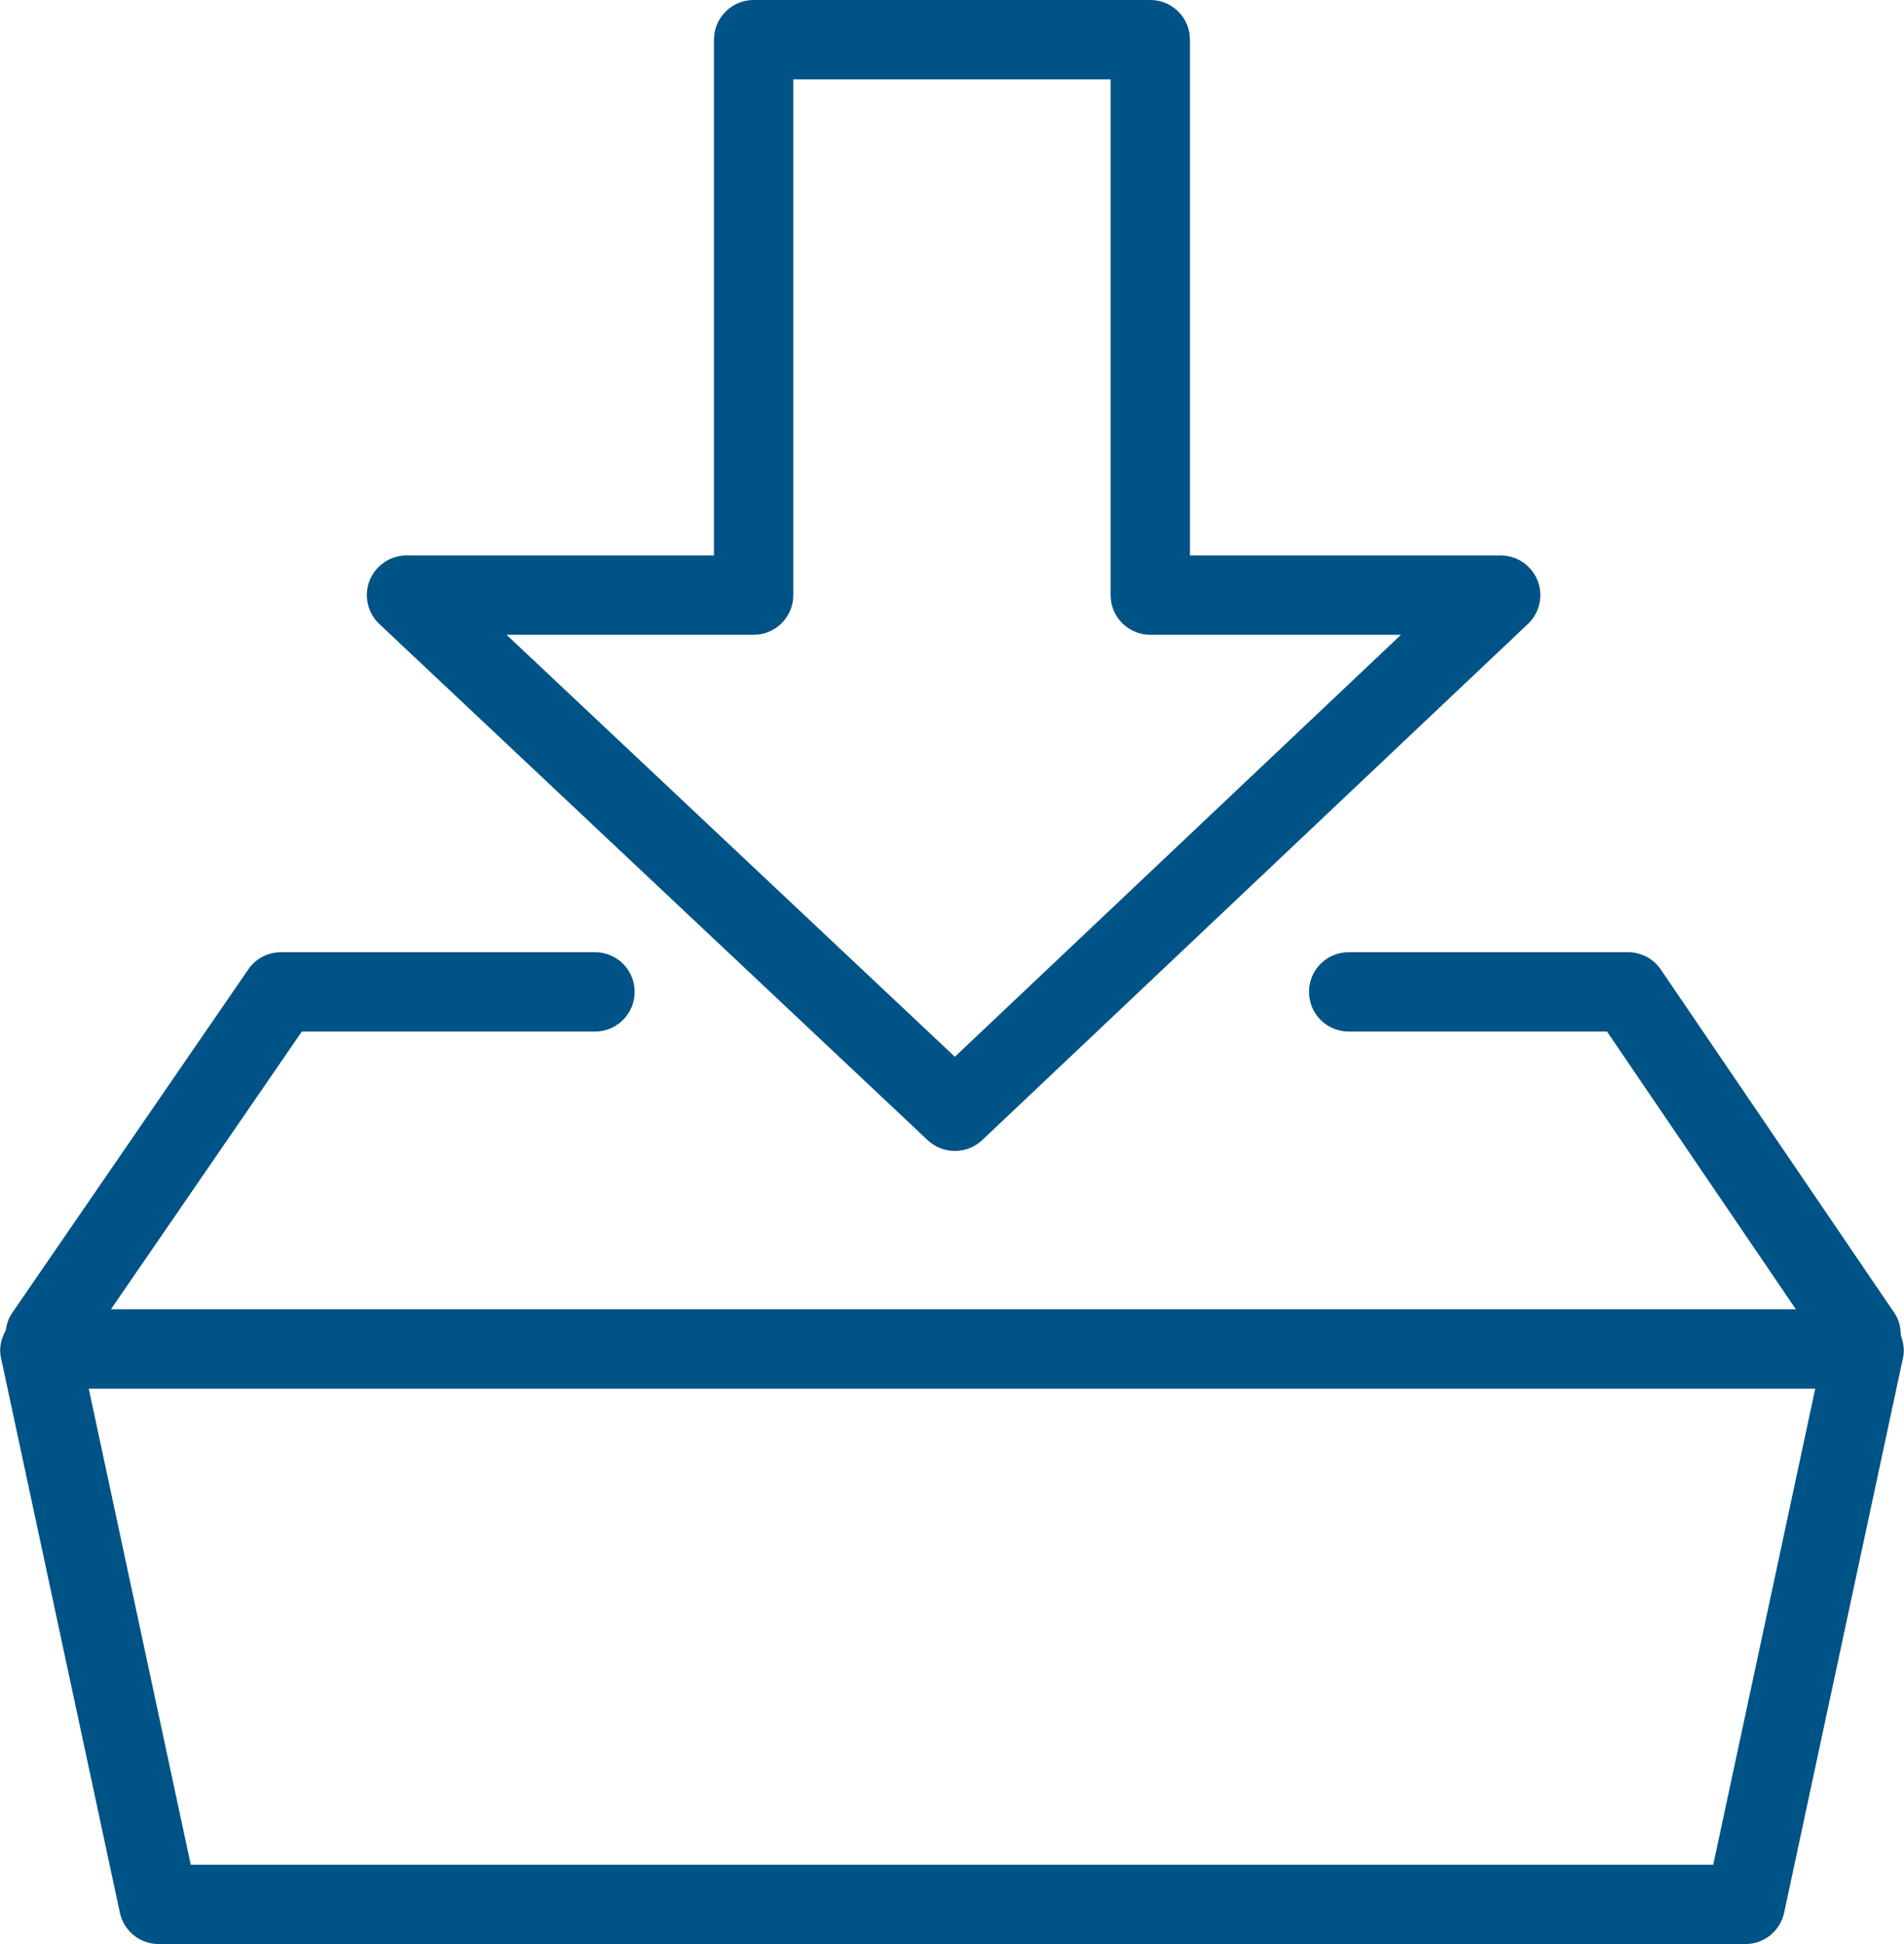 <svg width="48" height="49" viewBox="0 0 48 49" fill="none" xmlns="http://www.w3.org/2000/svg">
<path d="M47.765 33.104L41.869 24.437C41.683 24.164 41.373 24 41.042 24H34C33.447 24 33 24.447 33 25C33 25.553 33.447 26 34 26H40.513L45.274 33H2.797L7.609 26H15C15.552 26 16 25.553 16 25C16 24.447 15.552 24 15 24H7.083C6.754 24 6.445 24.162 6.259 24.434L0.301 33.101C0.21 33.234 0.166 33.38 0.145 33.529C0.031 33.738 -0.028 33.973 0.022 34.21L3.022 48.21C3.121 48.671 3.528 49 4 49H44C44.472 49 44.879 48.671 44.978 48.21L47.978 34.21C48.018 34.022 47.985 33.836 47.92 33.66C47.918 33.468 47.88 33.275 47.765 33.104ZM43.191 47H4.809L2.237 35H45.763L43.191 47Z" fill="#005386"/>
<path d="M23.388 28.739C23.581 28.92 23.827 29.01 24.074 29.01C24.321 29.01 24.568 28.919 24.761 28.737L38.52 15.726C38.817 15.445 38.913 15.01 38.761 14.63C38.609 14.25 38.241 14 37.832 14H29.999V1C29.999 0.448 29.552 0 28.999 0H18.999C18.447 0 17.999 0.448 17.999 1V14H10.249C9.839 14 9.471 14.25 9.319 14.631C9.168 15.012 9.265 15.447 9.563 15.728L23.388 28.739ZM18.999 16C19.551 16 19.999 15.552 19.999 15V2H27.999V15C27.999 15.552 28.446 16 28.999 16H35.319L24.072 26.636L12.77 16H18.999Z" fill="#005386"/>
</svg>
